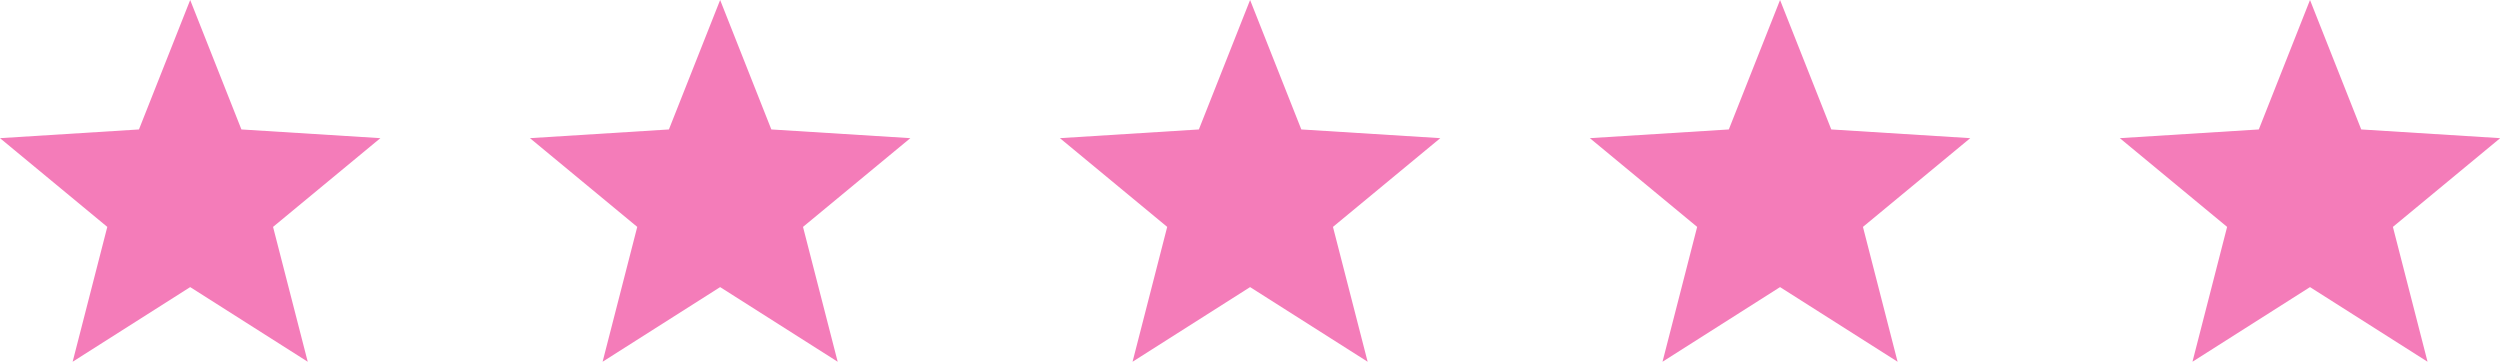 <?xml version="1.0" encoding="UTF-8" standalone="no"?><svg xmlns="http://www.w3.org/2000/svg" xmlns:xlink="http://www.w3.org/1999/xlink" fill="#000000" height="52.9" preserveAspectRatio="xMidYMid meet" version="1" viewBox="0.0 0.0 365.8 52.9" width="365.8" zoomAndPan="magnify"><defs><clipPath id="a"><path d="M 0 0 L 56 0 L 56 52.93 L 0 52.93 Z M 0 0"/></clipPath><clipPath id="b"><path d="M 77 0 L 134 0 L 134 52.93 L 77 52.93 Z M 77 0"/></clipPath><clipPath id="c"><path d="M 155 0 L 211 0 L 211 52.93 L 155 52.93 Z M 155 0"/></clipPath><clipPath id="d"><path d="M 232 0 L 289 0 L 289 52.93 L 232 52.93 Z M 232 0"/></clipPath><clipPath id="e"><path d="M 310 0 L 365.828 0 L 365.828 52.93 L 310 52.93 Z M 310 0"/></clipPath></defs><g><g clip-path="url(#a)" id="change1_3"><path d="M 27.828 0 L 35.324 18.941 L 55.656 20.215 L 39.953 33.199 L 45.027 52.93 L 27.828 42.008 L 10.629 52.93 L 15.699 33.199 L 0 20.215 L 20.332 18.941 L 27.828 0" fill="#f47cb9"/></g><g clip-path="url(#b)" id="change1_4"><path d="M 105.371 0 L 112.863 18.941 L 133.199 20.215 L 117.496 33.199 L 122.57 52.93 L 105.371 42.008 L 88.172 52.93 L 93.242 33.199 L 77.543 20.215 L 97.875 18.941 L 105.371 0" fill="#f47cb9"/></g><g clip-path="url(#c)" id="change1_2"><path d="M 182.914 0 L 190.41 18.941 L 210.742 20.215 L 195.039 33.199 L 200.113 52.93 L 182.914 42.008 L 165.715 52.93 L 170.785 33.199 L 155.086 20.215 L 175.418 18.941 L 182.914 0" fill="#f47cb9"/></g><g clip-path="url(#d)" id="change1_1"><path d="M 260.457 0 L 267.953 18.941 L 288.285 20.215 L 272.586 33.199 L 277.656 52.93 L 260.457 42.008 L 243.258 52.93 L 248.328 33.199 L 232.629 20.215 L 252.961 18.941 L 260.457 0" fill="#f47cb9"/></g><g clip-path="url(#e)" id="change1_5"><path d="M 338 0 L 345.496 18.941 L 365.828 20.215 L 350.129 33.199 L 355.199 52.93 L 338 42.008 L 320.801 52.93 L 325.871 33.199 L 310.172 20.215 L 330.508 18.941 L 338 0" fill="#f47cb9"/></g></g></svg>
